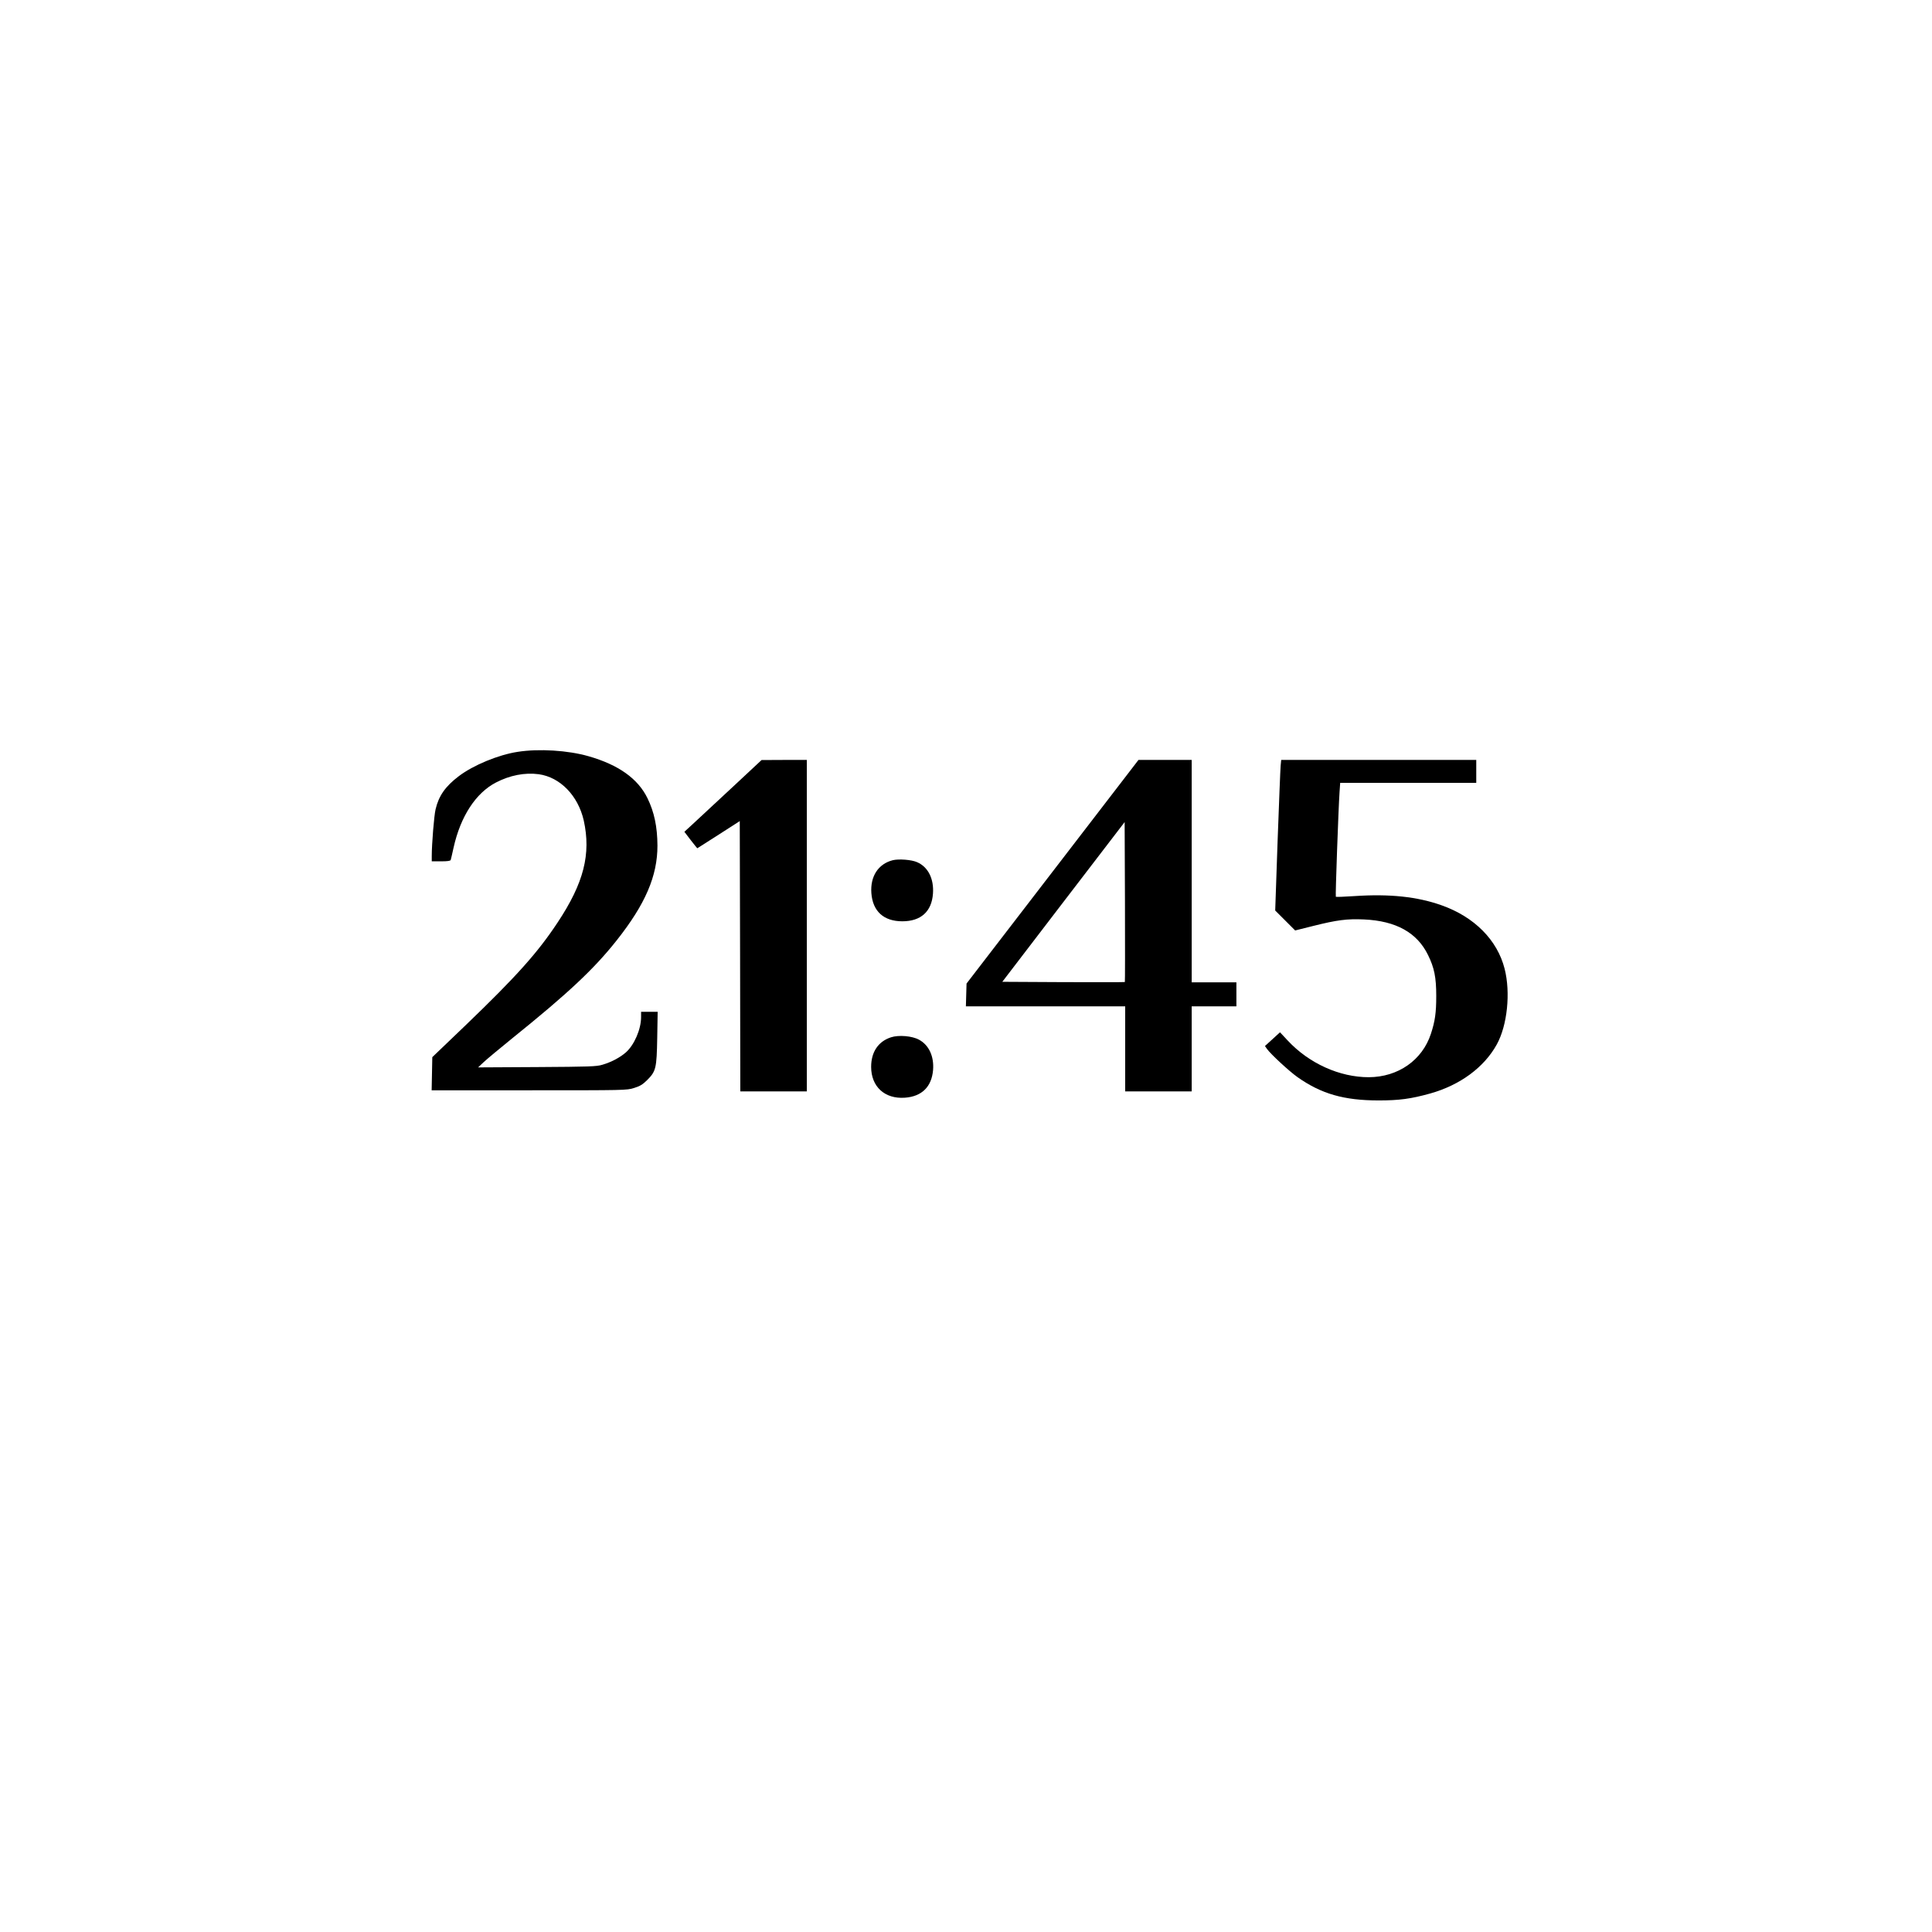 <?xml version="1.0" encoding="UTF-8" standalone="no"?> <svg xmlns="http://www.w3.org/2000/svg" version="1.0" width="1772pt" height="1772pt" viewBox="0 0 1772 1772" preserveAspectRatio="xMidYMid meet"><g transform="translate(0,1772) scale(0.1,-0.1)" fill="#000000" stroke="none"><path d="M4747 10824 c-176 -27 -406 -122 -539 -223 -124 -94 -184 -181 -213 -304 -14 -59 -35 -320 -35 -429 l0 -48 85 0 c60 0 87 4 89 13 2 6 14 57 26 112 64 288 204 502 389 598 127 66 264 93 392 76 196 -27 361 -196 413 -424 68 -308 1 -573 -239 -935 -183 -277 -377 -494 -842 -941 l-308 -295 -3 -152 -3 -152 895 0 c878 0 895 0 961 21 55 17 78 31 120 72 82 82 88 109 93 390 l4 237 -76 0 -76 0 0 -48 c0 -112 -62 -255 -139 -324 -54 -47 -134 -90 -217 -114 -52 -16 -119 -18 -599 -21 l-540 -3 52 49 c29 27 143 122 254 212 518 417 756 640 965 904 263 332 374 590 374 869 -1 172 -29 308 -92 436 -87 178 -264 305 -540 384 -188 54 -456 71 -651 40z"></path><path d="M6705 10488 c-154 -143 -313 -291 -354 -329 l-74 -68 58 -76 c32 -41 59 -75 61 -75 1 0 89 56 196 125 l193 124 3 -1239 2 -1240 305 0 305 0 0 1520 0 1520 -207 0 -208 -1 -280 -261z"></path><path d="M9654 9725 l-789 -1026 -3 -104 -3 -105 731 0 730 0 0 -390 0 -390 305 0 305 0 0 390 0 390 205 0 205 0 0 110 0 110 -205 0 -205 0 0 1020 0 1020 -244 0 -244 0 -788 -1025z m663 -1012 c-2 -2 -256 -2 -564 -1 l-560 3 561 733 561 732 3 -731 c1 -403 1 -734 -1 -736z"></path><path d="M11746 10698 c-3 -29 -15 -340 -28 -691 l-22 -638 92 -92 91 -91 168 42 c216 54 308 66 463 59 294 -13 488 -121 588 -327 57 -116 75 -204 75 -375 0 -154 -11 -231 -49 -347 -79 -242 -301 -397 -570 -398 -267 0 -547 126 -743 336 l-71 76 -69 -63 -69 -63 18 -26 c34 -48 205 -206 280 -259 218 -154 427 -214 745 -214 187 0 295 14 474 64 273 77 493 239 609 449 97 175 128 476 72 695 -67 263 -276 474 -576 581 -224 80 -479 107 -803 85 -91 -6 -166 -9 -169 -6 -5 4 24 812 34 958 l6 87 624 0 624 0 0 105 0 105 -894 0 -895 0 -5 -52z"></path><path d="M8187 9830 c-132 -34 -206 -148 -195 -301 12 -167 113 -259 284 -259 170 0 269 89 281 253 10 136 -44 245 -145 289 -50 23 -169 32 -225 18z"></path><path d="M8172 8206 c-117 -38 -182 -135 -182 -271 0 -182 125 -296 309 -283 156 11 246 100 259 254 10 125 -38 229 -129 278 -63 35 -187 45 -257 22z"></path></g></svg> 